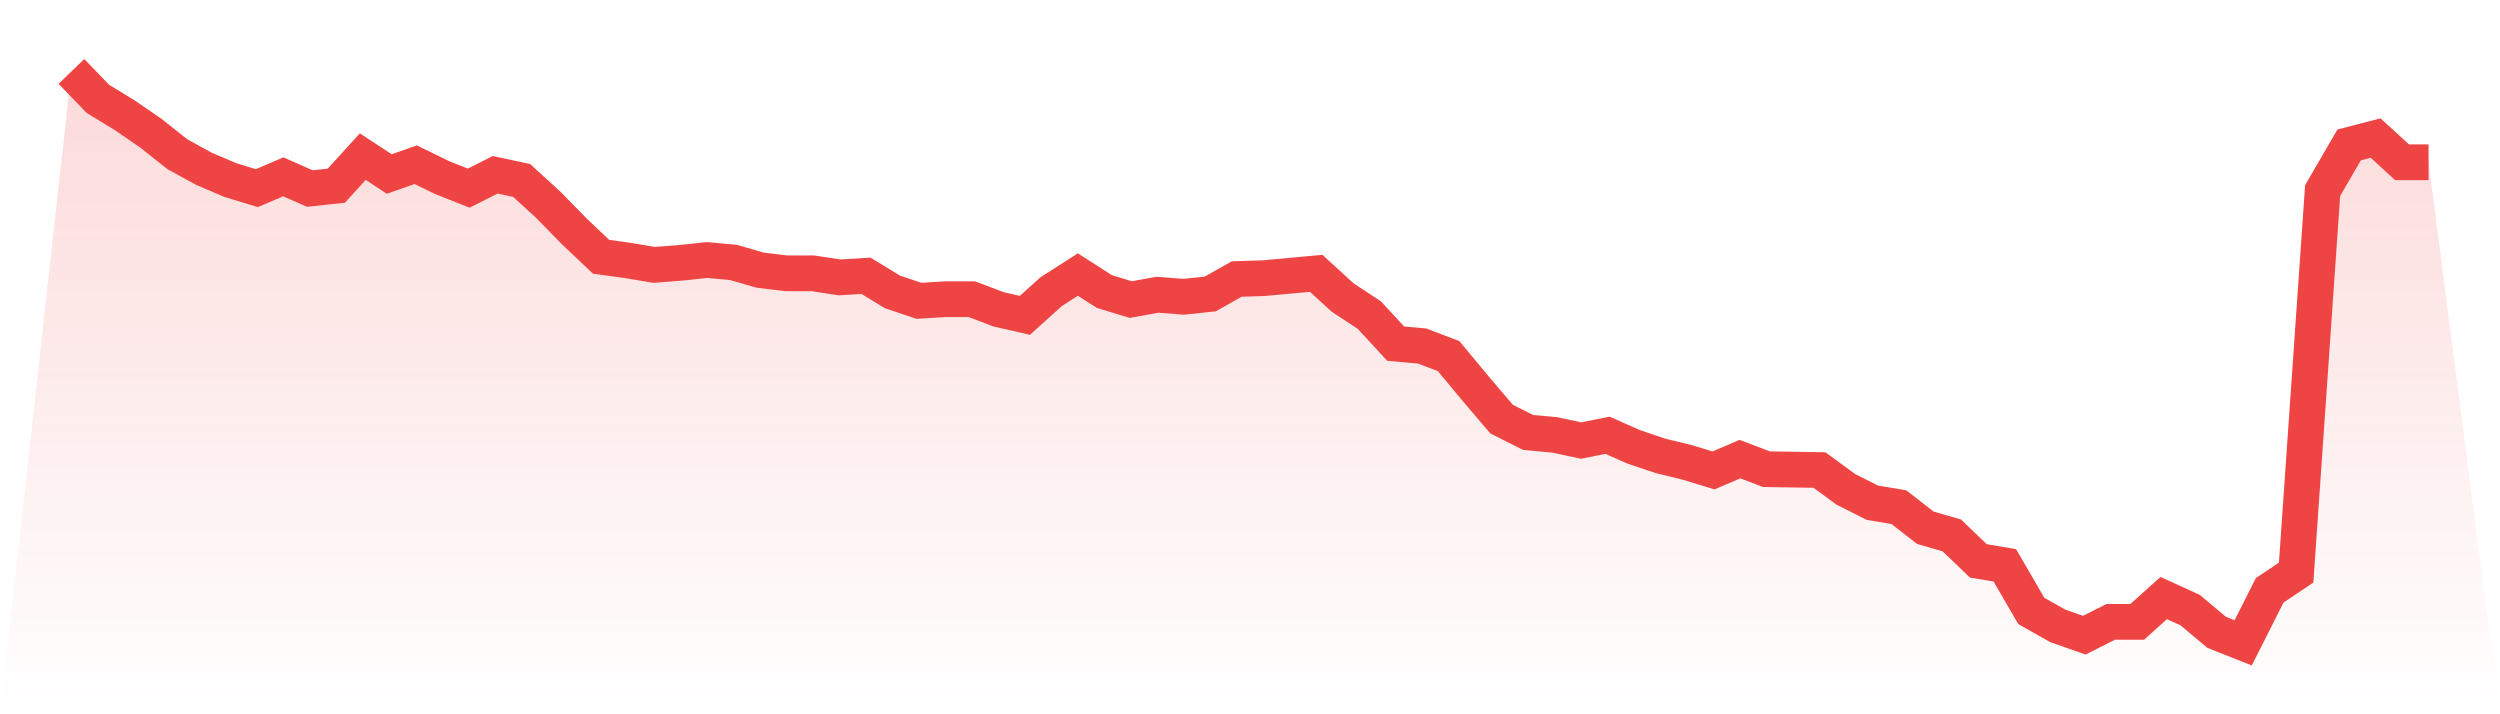<svg viewBox="0 0 140 40" xmlns="http://www.w3.org/2000/svg">
<defs>
<linearGradient id="gradient" x1="0" x2="0" y1="0" y2="1">
<stop offset="0%" stop-color="#ef4444" stop-opacity="0.2"/>
<stop offset="100%" stop-color="#ef4444" stop-opacity="0"/>
</linearGradient>
</defs>
<path d="M4,4 L4,4 L5.483,5.538 L6.966,6.442 L8.449,7.46 L9.933,8.636 L11.416,9.45 L12.899,10.083 L14.382,10.536 L15.865,9.902 L17.348,10.558 L18.831,10.4 L20.315,8.772 L21.798,9.744 L23.281,9.224 L24.764,9.948 L26.247,10.536 L27.73,9.789 L29.213,10.106 L30.697,11.463 L32.18,12.978 L33.663,14.38 L35.146,14.584 L36.629,14.833 L38.112,14.719 L39.596,14.561 L41.079,14.697 L42.562,15.127 L44.045,15.307 L45.528,15.307 L47.011,15.534 L48.494,15.443 L49.978,16.348 L51.461,16.845 L52.944,16.755 L54.427,16.755 L55.91,17.32 L57.393,17.659 L58.876,16.325 L60.36,15.375 L61.843,16.325 L63.326,16.777 L64.809,16.506 L66.292,16.619 L67.775,16.461 L69.258,15.624 L70.742,15.579 L72.225,15.443 L73.708,15.307 L75.191,16.664 L76.674,17.637 L78.157,19.242 L79.64,19.378 L81.124,19.943 L82.607,21.73 L84.09,23.471 L85.573,24.218 L87.056,24.353 L88.539,24.67 L90.022,24.376 L91.506,25.032 L92.989,25.529 L94.472,25.891 L95.955,26.343 L97.438,25.71 L98.921,26.276 L100.404,26.298 L101.888,26.321 L103.371,27.406 L104.854,28.153 L106.337,28.401 L107.82,29.555 L109.303,29.984 L110.787,31.409 L112.27,31.658 L113.753,34.213 L115.236,35.05 L116.719,35.57 L118.202,34.824 L119.685,34.824 L121.169,33.49 L122.652,34.168 L124.135,35.412 L125.618,36 L127.101,33.06 L128.584,32.065 L130.067,10.671 L131.551,8.116 L133.034,7.731 L134.517,9.088 L136,9.088 L140,40 L0,40 z" fill="url(#gradient)"/>
<path d="M4,4 L4,4 L5.483,5.538 L6.966,6.442 L8.449,7.46 L9.933,8.636 L11.416,9.45 L12.899,10.083 L14.382,10.536 L15.865,9.902 L17.348,10.558 L18.831,10.4 L20.315,8.772 L21.798,9.744 L23.281,9.224 L24.764,9.948 L26.247,10.536 L27.73,9.789 L29.213,10.106 L30.697,11.463 L32.18,12.978 L33.663,14.38 L35.146,14.584 L36.629,14.833 L38.112,14.719 L39.596,14.561 L41.079,14.697 L42.562,15.127 L44.045,15.307 L45.528,15.307 L47.011,15.534 L48.494,15.443 L49.978,16.348 L51.461,16.845 L52.944,16.755 L54.427,16.755 L55.91,17.32 L57.393,17.659 L58.876,16.325 L60.36,15.375 L61.843,16.325 L63.326,16.777 L64.809,16.506 L66.292,16.619 L67.775,16.461 L69.258,15.624 L70.742,15.579 L72.225,15.443 L73.708,15.307 L75.191,16.664 L76.674,17.637 L78.157,19.242 L79.64,19.378 L81.124,19.943 L82.607,21.73 L84.09,23.471 L85.573,24.218 L87.056,24.353 L88.539,24.67 L90.022,24.376 L91.506,25.032 L92.989,25.529 L94.472,25.891 L95.955,26.343 L97.438,25.71 L98.921,26.276 L100.404,26.298 L101.888,26.321 L103.371,27.406 L104.854,28.153 L106.337,28.401 L107.82,29.555 L109.303,29.984 L110.787,31.409 L112.27,31.658 L113.753,34.213 L115.236,35.05 L116.719,35.57 L118.202,34.824 L119.685,34.824 L121.169,33.49 L122.652,34.168 L124.135,35.412 L125.618,36 L127.101,33.06 L128.584,32.065 L130.067,10.671 L131.551,8.116 L133.034,7.731 L134.517,9.088 L136,9.088" fill="none" stroke="#ef4444" stroke-width="2"/>
</svg>